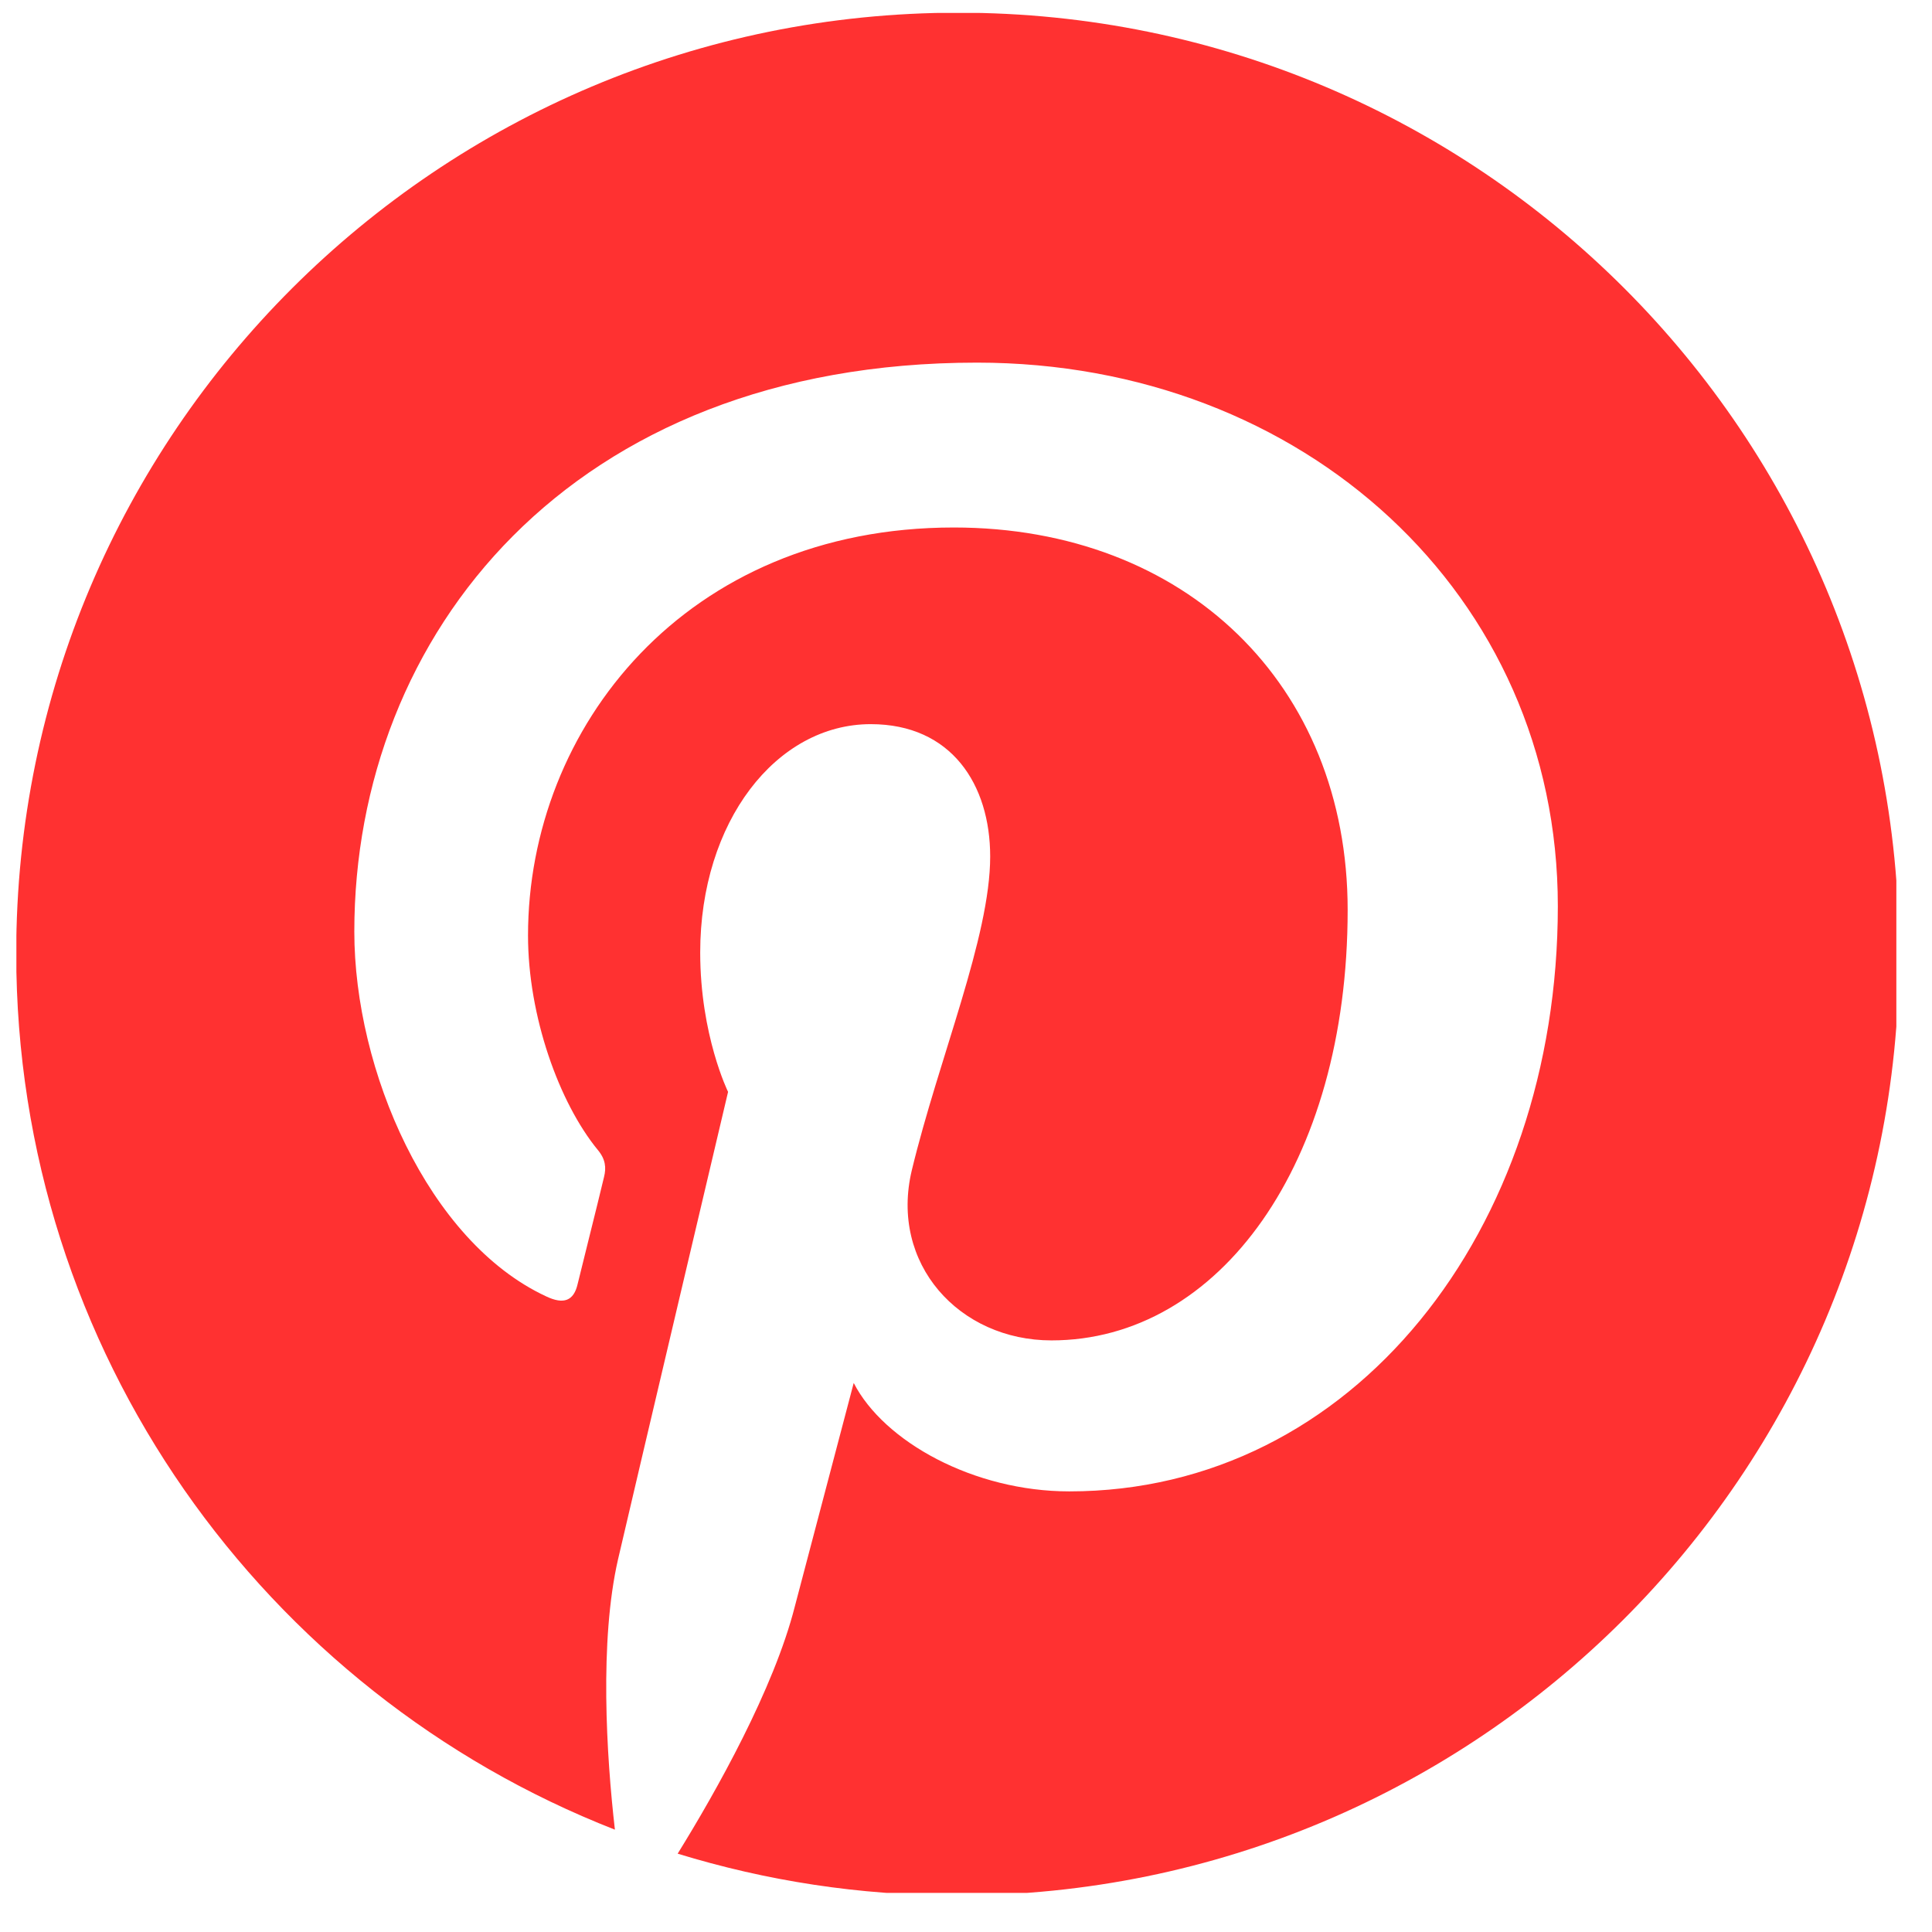 <svg width="33" height="33" viewBox="0 0 33 33" fill="none" xmlns="http://www.w3.org/2000/svg">
<g clip-path="url(#clip0_2181_17665)">
<path d="M16.37 0.217C7.483 0.217 0.277 7.41 0.277 16.283C0.277 23.093 4.516 28.912 10.503 31.252C10.357 29.983 10.238 28.026 10.556 26.637C10.847 25.381 12.436 18.65 12.436 18.65C12.436 18.65 11.96 17.685 11.96 16.27C11.96 14.035 13.258 12.369 14.873 12.369C16.251 12.369 16.913 13.4 16.913 14.63C16.913 16.006 16.039 18.068 15.575 19.986C15.191 21.586 16.384 22.895 17.96 22.895C20.821 22.895 23.019 19.88 23.019 15.543C23.019 11.695 20.251 9.01 16.291 9.01C11.708 9.01 9.019 12.435 9.019 15.979C9.019 17.354 9.549 18.835 10.211 19.642C10.344 19.801 10.357 19.946 10.317 20.105C10.198 20.607 9.92 21.705 9.867 21.93C9.801 22.221 9.628 22.287 9.324 22.141C7.311 21.202 6.052 18.28 6.052 15.913C6.052 10.848 9.734 6.194 16.688 6.194C22.264 6.194 26.609 10.161 26.609 15.477C26.609 21.017 23.112 25.474 18.264 25.474C16.635 25.474 15.099 24.627 14.582 23.622C14.582 23.622 13.774 26.69 13.575 27.444C13.218 28.846 12.238 30.591 11.575 31.662C13.085 32.125 14.675 32.376 16.344 32.376C25.231 32.376 32.437 25.183 32.437 16.31C32.463 7.41 25.258 0.217 16.37 0.217Z" fill="#FF3131"/>
</g>
<defs>
<clipPath id="clip0_2181_17665">
<rect width="32.111" height="32.111" fill="white" transform="translate(0.28 0.221)"/>
</clipPath>
</defs>
</svg>
